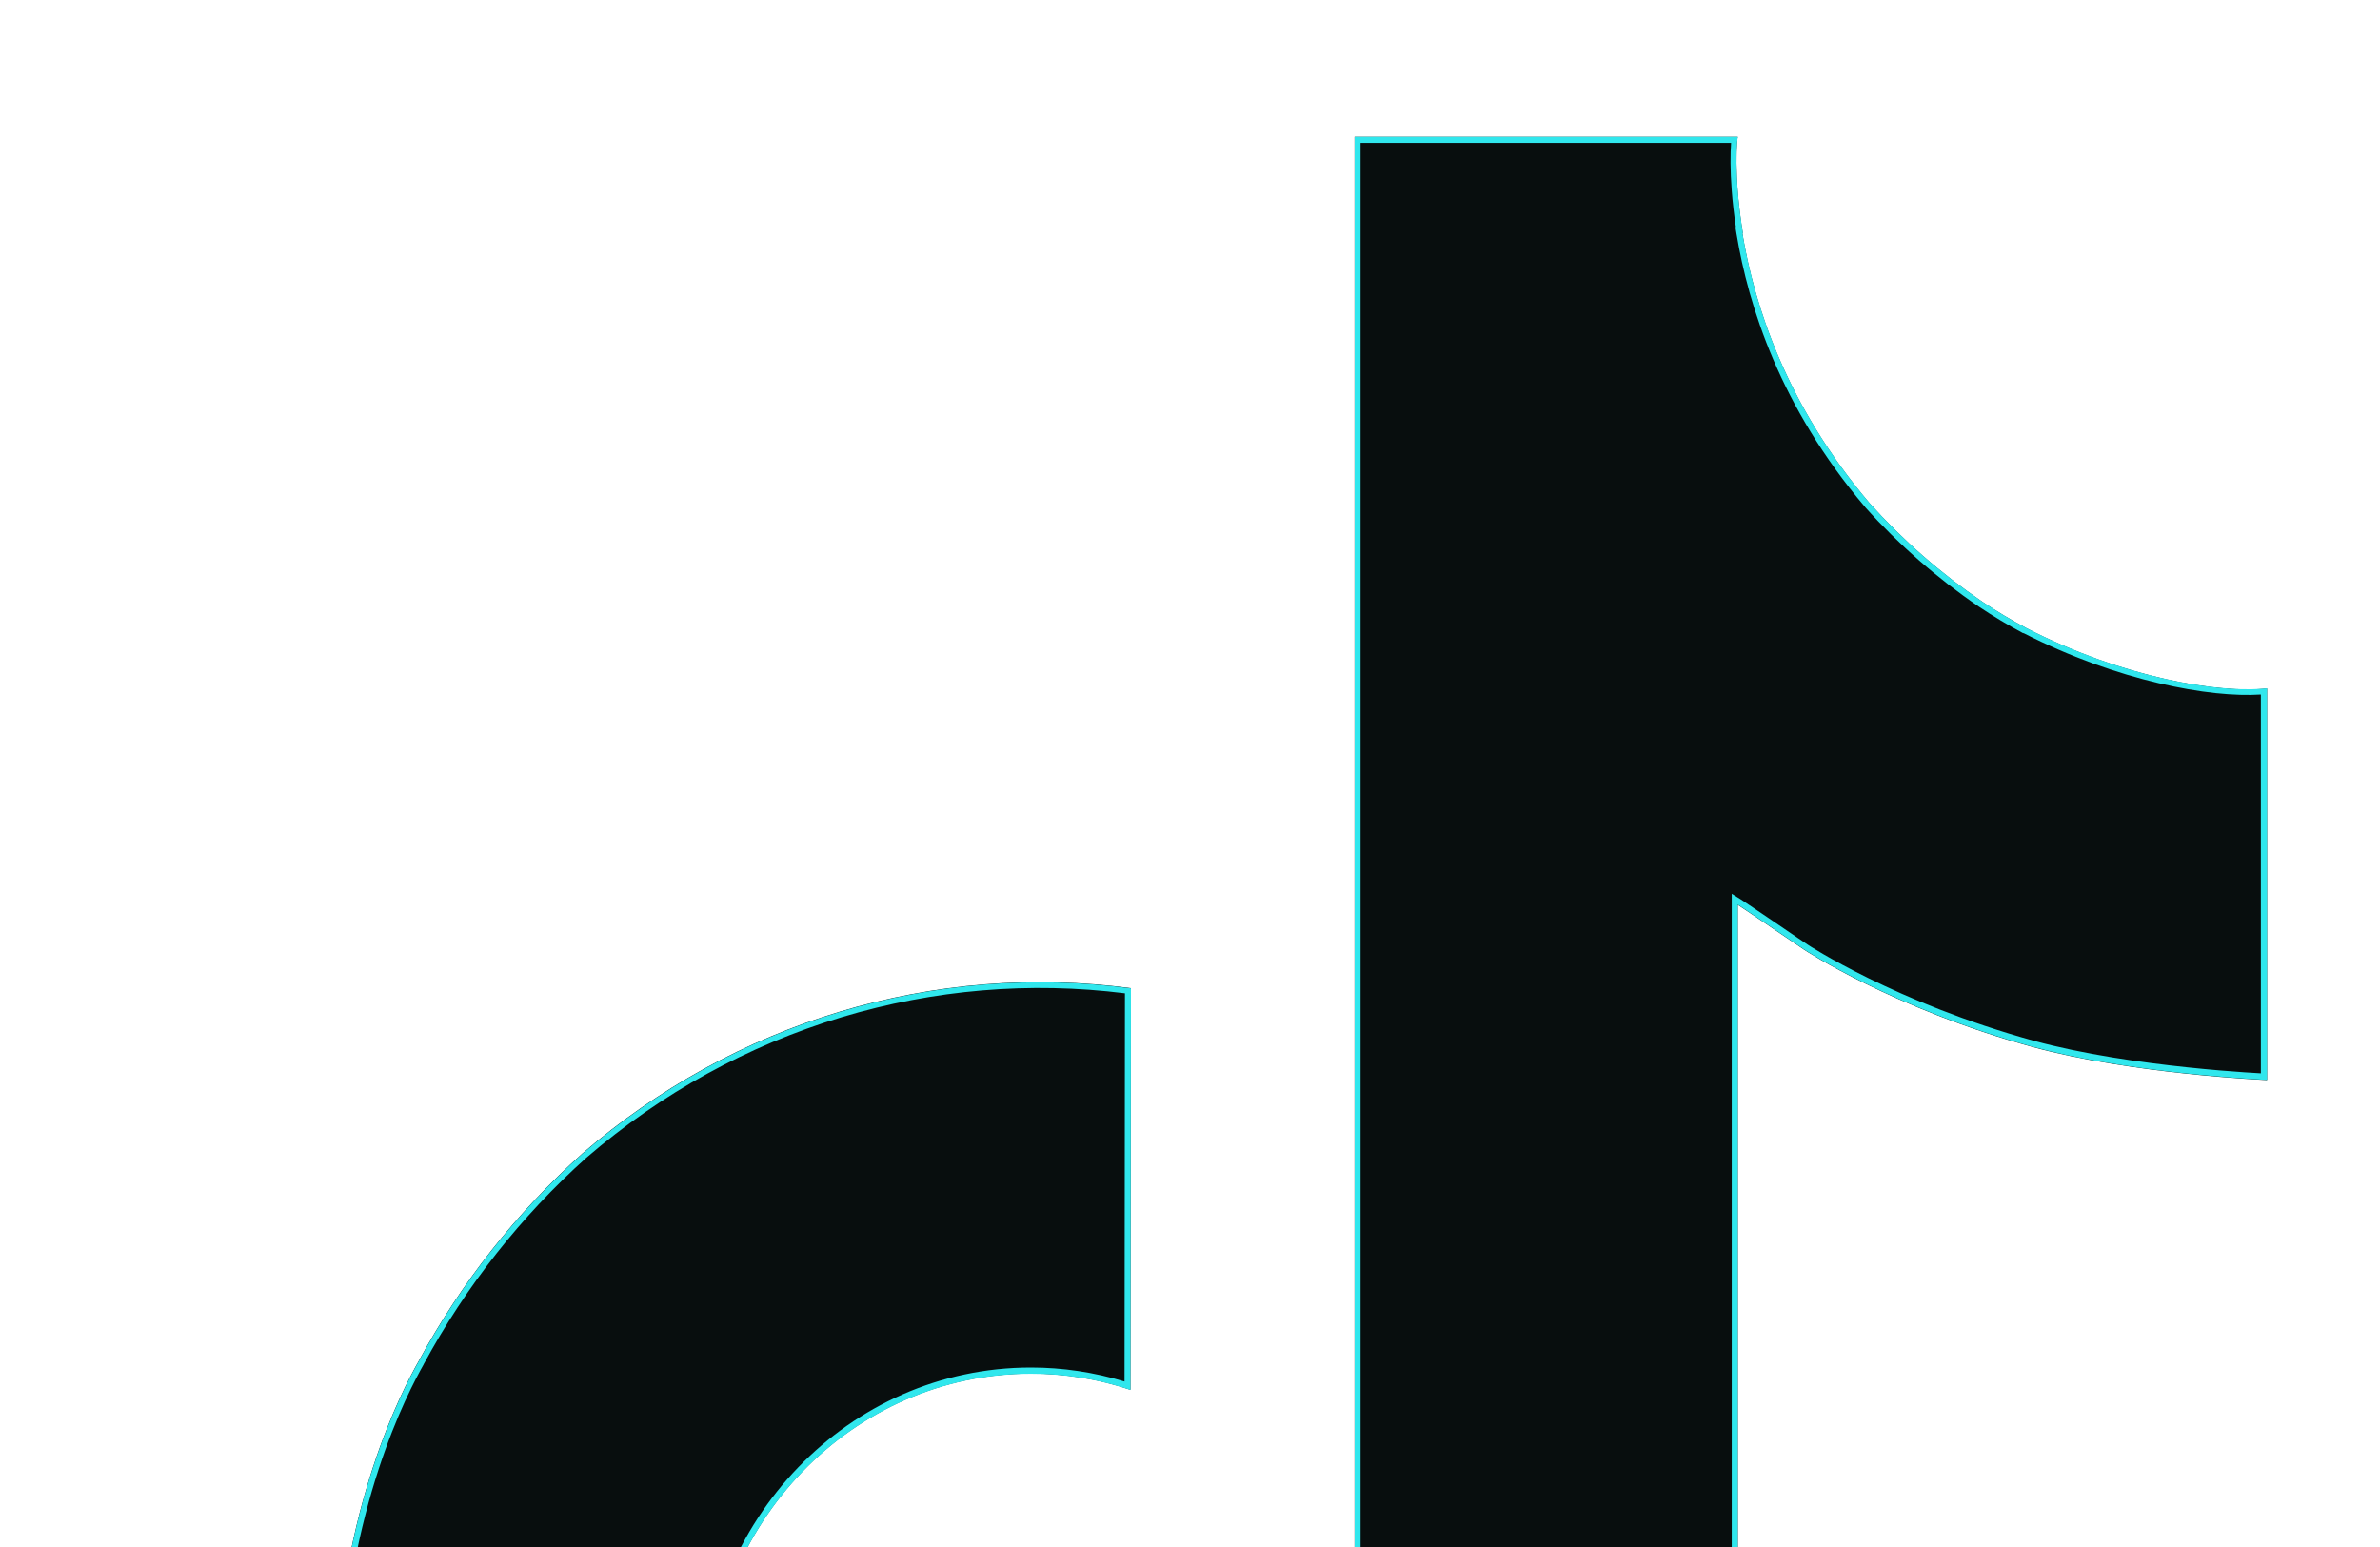 <?xml version="1.0" encoding="UTF-8"?>
<svg id="Layer_1" data-name="Layer 1" xmlns="http://www.w3.org/2000/svg" xmlns:xlink="http://www.w3.org/1999/xlink" viewBox="0 0 400 260">
  <defs>
    <style>
      .cls-1, .cls-2 {
        fill: none;
      }

      .cls-3 {
        fill: #080e0e;
      }

      .cls-4 {
        fill: #30e7ed;
        fill-rule: evenodd;
      }

      .cls-2 {
        clip-path: url(#clippath);
      }
    </style>
    <clipPath id="clippath">
      <rect class="cls-1" width="400" height="260"/>
    </clipPath>
  </defs>
  <g class="cls-2">
    <g>
      <path class="cls-3" d="m340.53,105.55c-2.53-1.35-4.99-2.82-7.38-4.42-6.94-4.72-13.31-10.29-18.96-16.58-14.14-16.65-19.42-33.55-21.36-45.38h.08c-1.62-9.82-.95-16.17-.85-16.17h-64.4v256.34c0,3.44,0,6.84-.14,10.21,0,.42-.04.8-.06,1.25,0,.18,0,.38-.04.57v.15c-.68,9.2-3.54,18.08-8.34,25.87-4.8,7.79-11.38,14.25-19.17,18.8-8.12,4.76-17.3,7.25-26.65,7.24-30,0-54.32-25.18-54.32-56.29s24.32-56.29,54.32-56.29c5.68,0,11.33.91,16.73,2.73l.08-67.5c-16.39-2.18-33.05-.84-48.91,3.94-15.86,4.78-30.6,12.89-43.26,23.82-11.1,9.93-20.43,21.77-27.58,35-2.72,4.82-12.98,24.21-14.22,55.68-.78,17.86,4.43,36.36,6.91,44.01v.16c1.56,4.5,7.62,19.87,17.48,32.82,7.96,10.39,17.36,19.52,27.9,27.09v-.16l.16.16c31.18,21.81,65.74,20.38,65.74,20.38,5.98-.25,26.03,0,48.79-11.1,25.25-12.31,39.62-30.65,39.62-30.65,9.18-10.96,16.48-23.45,21.59-36.93,5.83-15.77,7.77-34.68,7.77-42.24v-135.99c.78.48,11.19,7.57,11.19,7.57,0,0,14.99,9.89,38.38,16.33,16.78,4.58,39.39,5.55,39.39,5.55v-65.81c-7.92.88-24.01-1.69-40.47-10.14Z"/>
      <path class="cls-4" d="m340.06,106.44h0c-2.56-1.37-5.05-2.86-7.47-4.48h0c-7.01-4.77-13.44-10.39-19.14-16.74h0s0-.02,0-.02c-14.28-16.82-19.62-33.9-21.59-45.86l-.19-1.16h.08c-.67-4.44-.88-8.12-.9-10.76-.01-1.43.03-2.56.09-3.33,0-.03,0-.05,0-.08h-62.27v255.35c0,3.43,0,6.84-.14,10.21,0,.31-.02.62-.04.92,0,.12-.01.23-.02.34,0,.15,0,.38-.04.63v.13c-.69,9.35-3.61,18.39-8.49,26.32-4.88,7.93-11.59,14.5-19.52,19.14-8.27,4.85-17.63,7.39-27.15,7.37-30.59,0-55.32-25.67-55.32-57.29s24.73-57.29,55.32-57.29c5.33,0,10.63.79,15.73,2.35l.07-65.25c-15.97-2-32.18-.63-47.62,4.02-15.73,4.74-30.33,12.77-42.89,23.61-11.01,9.85-20.27,21.6-27.36,34.73h0s0,.02,0,.02c-2.67,4.74-12.86,23.97-14.09,55.23h0c-.77,17.68,4.39,36.04,6.87,43.66l.05.15v.15c1.63,4.65,7.62,19.7,17.28,32.39,7.5,9.79,16.28,18.45,26.1,25.73v-.66l1.81,1.86c15.42,10.76,31.67,15.8,44.1,18.15,6.22,1.17,11.47,1.67,15.16,1.88,1.85.1,3.3.13,4.29.14.5,0,.87,0,1.13,0,.08,0,.15,0,.2,0,.03,0,.06,0,.08,0h.07s.02,0,.02,0h0c.45-.02.99-.04,1.59-.05,7.42-.22,25.96-.78,46.8-10.95l.44.9c-21.04,10.27-39.76,10.83-47.2,11.05-.61.02-1.14.03-1.59.05,0,0-33.95,1.4-64.9-19.79-.28-.19-.56-.39-.84-.58l-.16-.16v.16s-.06-.05-.1-.07l-.13-.09c-.26-.19-.52-.38-.78-.56-10.14-7.43-19.19-16.3-26.9-26.37-9.87-12.95-15.92-28.32-17.48-32.82v-.16c-2.48-7.65-7.69-26.15-6.91-44.01,1.24-31.47,11.5-50.85,14.22-55.68,7.14-13.23,16.48-25.08,27.58-35,12.67-10.93,27.4-19.04,43.26-23.82,15.87-4.78,32.52-6.12,48.91-3.94l-.08,67.5c-.33-.11-.66-.22-1-.32-5.1-1.6-10.4-2.41-15.73-2.4-30,0-54.32,25.19-54.32,56.29s24.32,56.29,54.32,56.29c9.34.01,18.53-2.48,26.65-7.24,7.79-4.56,14.38-11.01,19.17-18.8,4.8-7.79,7.66-16.68,8.34-25.87v-.15c.04-.19.04-.39.04-.57,0-.15.02-.29.03-.42.02-.28.04-.55.04-.83.14-3.36.14-6.76.14-10.2V23h64.4s-.08.35-.13,1c-.15,2.06-.26,7.16.82,14.17.03.17.05.35.08.52.02.15.05.31.08.47,0,0,0,0,0,.01h-.08s0,0,0,.01c.02.15.05.3.08.45.03.18.06.35.09.53,2.07,11.77,7.45,28.19,21.19,44.38,5.65,6.29,12.02,11.86,18.96,16.58,2.39,1.6,4.85,3.08,7.38,4.42,15.8,8.11,31.25,10.81,39.47,10.23.35-.02.68-.06,1-.09v65.81s-.35-.02-1-.05c-4.55-.25-23.7-1.49-38.39-5.5-23.39-6.44-38.38-16.33-38.38-16.33,0,0-7.4-5.04-10.19-6.91-.52-.35-.88-.58-1-.66v135.99c0,7.56-1.95,26.47-7.77,42.24-5.11,13.48-12.41,25.97-21.59,36.93,0,0-14.37,18.34-39.62,30.65l-.44-.9c12.52-6.1,22.35-13.71,29.05-19.79,3.35-3.04,5.91-5.69,7.63-7.58.86-.95,1.51-1.7,1.95-2.22.22-.26.38-.46.49-.59.05-.07.09-.12.12-.15l.03-.04h0s0-.01,0-.01h.01s0-.03,0-.03c9.11-10.87,16.35-23.26,21.42-36.64,5.78-15.63,7.71-34.42,7.71-41.89v-137.79l1.52.94c.42.26,3.24,2.17,5.92,3.99,1.35.92,2.68,1.82,3.66,2.49l1.61,1.09h.02s0,.01,0,.01h0s0,0,0,0h0s0,0,0,0l.03.02s.07.04.12.08c.11.07.28.18.5.32.45.28,1.12.68,1.99,1.19,1.75,1.02,4.34,2.44,7.65,4.07,6.63,3.26,16.16,7.31,27.78,10.51,8.31,2.27,18.1,3.65,25.83,4.46,3.86.41,7.2.67,9.57.83,1.16.08,2.08.13,2.73.17v-63.67c-8.47.57-24.06-2.2-39.93-10.34h0Z"/>
    </g>
  </g>
</svg>